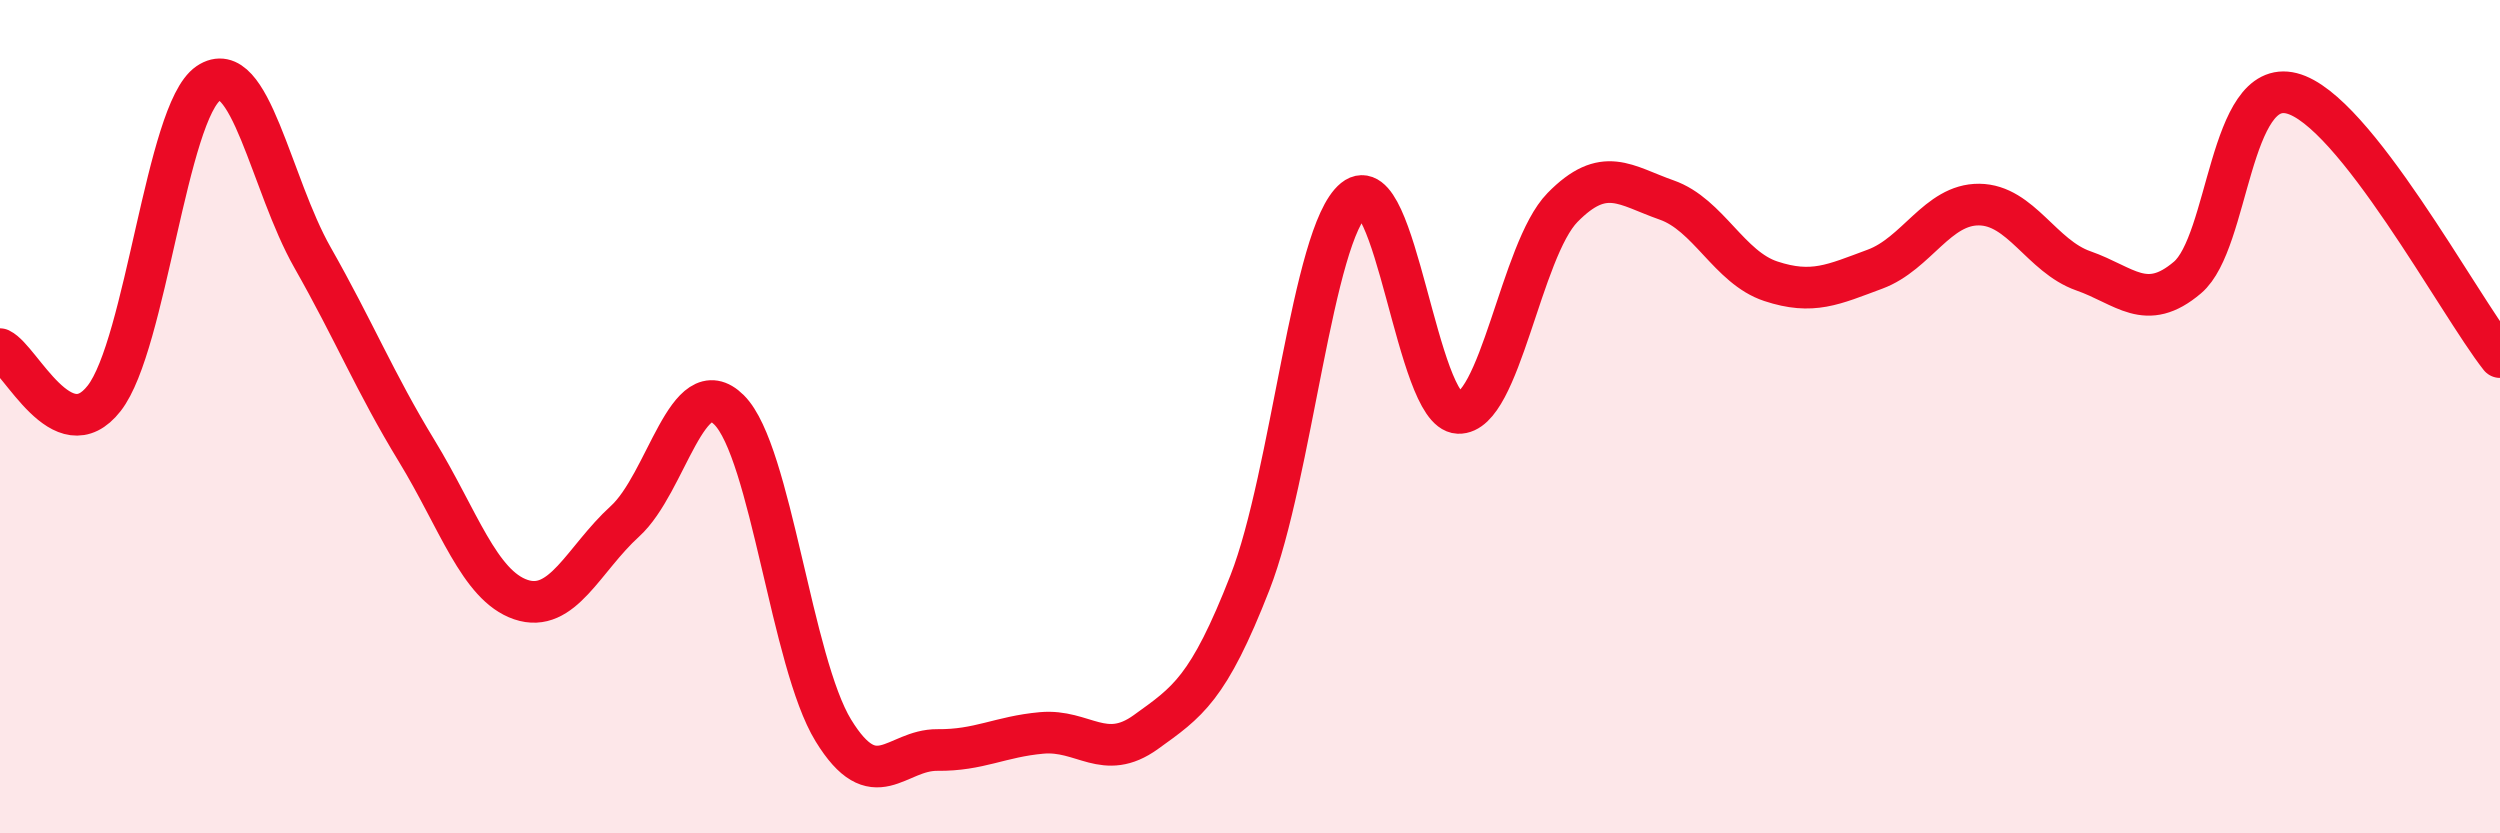 
    <svg width="60" height="20" viewBox="0 0 60 20" xmlns="http://www.w3.org/2000/svg">
      <path
        d="M 0,8.38 C 0.5,8.62 1.5,10.84 2.5,9.56 C 3.5,8.28 4,2.68 5,2 C 6,1.32 6.5,4.42 7.5,6.18 C 8.5,7.94 9,9.18 10,10.82 C 11,12.46 11.5,14.05 12.5,14.39 C 13.5,14.73 14,13.42 15,12.51 C 16,11.6 16.5,8.84 17.5,9.84 C 18.5,10.84 19,15.9 20,17.53 C 21,19.16 21.5,17.99 22.5,18 C 23.5,18.01 24,17.68 25,17.59 C 26,17.5 26.5,18.29 27.5,17.57 C 28.5,16.85 29,16.54 30,13.98 C 31,11.42 31.5,5.59 32.5,4.78 C 33.5,3.97 34,9.87 35,9.91 C 36,9.95 36.5,6 37.5,4.98 C 38.5,3.96 39,4.45 40,4.8 C 41,5.15 41.5,6.42 42.5,6.75 C 43.5,7.08 44,6.83 45,6.46 C 46,6.09 46.5,4.9 47.5,4.91 C 48.5,4.92 49,6.15 50,6.5 C 51,6.85 51.5,7.51 52.5,6.66 C 53.5,5.81 53.5,1.86 55,2.24 C 56.5,2.62 59,7.3 60,8.57L60 20L0 20Z"
        fill="#EB0A25"
        opacity="0.1"
        stroke-linecap="round"
        stroke-linejoin="round"
      />
      <path
        d="M 0,8.38 C 0.5,8.62 1.5,10.84 2.5,9.56 C 3.5,8.28 4,2.68 5,2 C 6,1.32 6.5,4.42 7.5,6.18 C 8.5,7.94 9,9.18 10,10.82 C 11,12.46 11.5,14.05 12.5,14.39 C 13.5,14.73 14,13.42 15,12.51 C 16,11.6 16.5,8.84 17.5,9.84 C 18.5,10.84 19,15.9 20,17.53 C 21,19.16 21.5,17.99 22.5,18 C 23.5,18.01 24,17.68 25,17.59 C 26,17.5 26.5,18.29 27.5,17.57 C 28.5,16.85 29,16.54 30,13.98 C 31,11.42 31.5,5.59 32.5,4.78 C 33.5,3.97 34,9.87 35,9.91 C 36,9.95 36.5,6 37.5,4.98 C 38.5,3.96 39,4.45 40,4.8 C 41,5.15 41.5,6.42 42.5,6.75 C 43.5,7.08 44,6.83 45,6.46 C 46,6.09 46.5,4.9 47.5,4.91 C 48.5,4.92 49,6.15 50,6.5 C 51,6.85 51.5,7.51 52.5,6.66 C 53.5,5.81 53.5,1.86 55,2.24 C 56.5,2.62 59,7.3 60,8.57"
        stroke="#EB0A25"
        stroke-width="1"
        fill="none"
        stroke-linecap="round"
        stroke-linejoin="round"
      />
    </svg>
  
